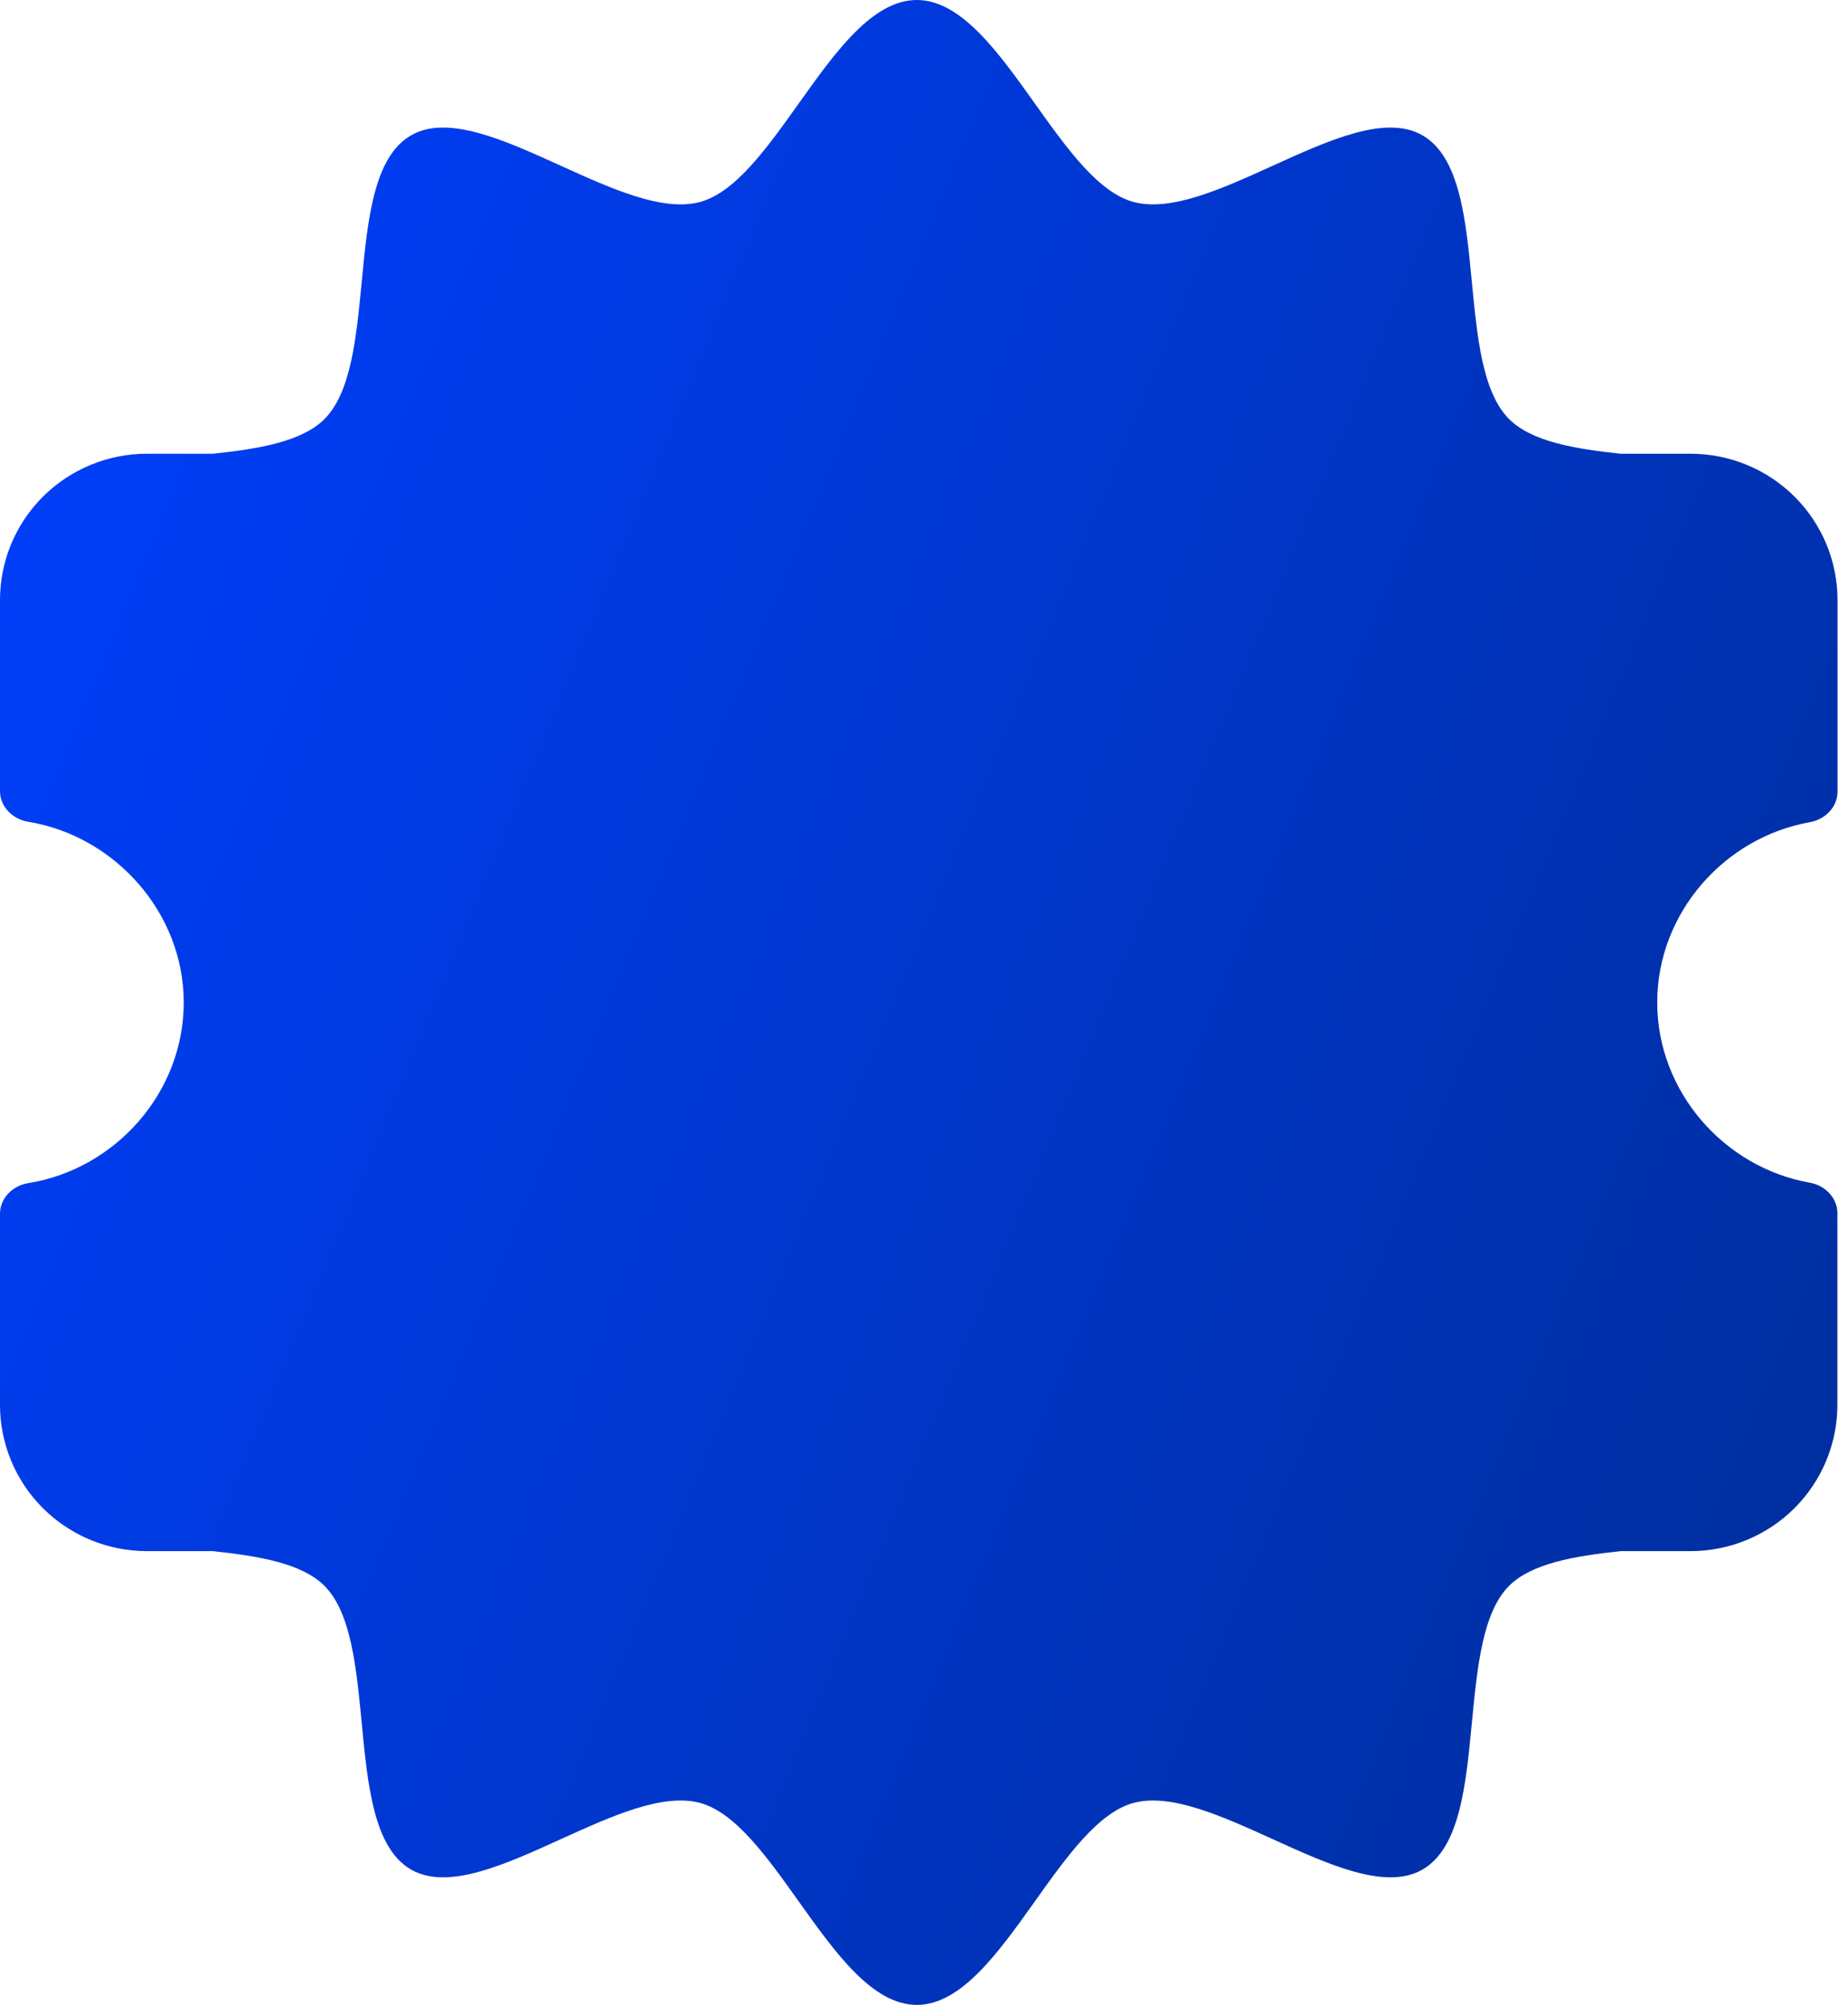<svg width="59" height="64" viewBox="0 0 59 64" fill="none" xmlns="http://www.w3.org/2000/svg">
<path d="M51.736 14.484C50.267 14.328 48.9 14.096 48.18 13.377C47.329 12.525 47.161 10.769 46.992 9.01C46.801 7.012 46.609 5.011 45.418 4.322C44.251 3.647 42.446 4.467 40.632 5.291C39.012 6.027 37.385 6.766 36.195 6.449C35.065 6.147 34.062 4.739 33.047 3.315C31.874 1.668 30.686 0 29.27 0C27.853 0 26.665 1.668 25.492 3.315C24.477 4.739 23.474 6.147 22.344 6.449C21.154 6.766 19.526 6.027 17.905 5.291C16.091 4.466 14.287 3.647 13.121 4.322C11.93 5.011 11.738 7.012 11.547 9.01C11.378 10.769 11.21 12.525 10.359 13.377C9.639 14.096 8.272 14.328 6.803 14.484H4.691C3.447 14.484 2.254 14.976 1.374 15.851C0.494 16.727 0 17.914 0 19.153V25.255C0 25.755 0.408 26.153 0.901 26.233C3.65 26.68 5.867 29.122 5.866 32.001C5.866 34.886 3.674 37.325 0.902 37.767C0.408 37.846 0 38.244 0 38.744V44.846C0 46.084 0.494 47.272 1.374 48.148C2.254 49.023 3.447 49.515 4.691 49.515L6.807 49.515L6.803 49.516C8.272 49.672 9.639 49.904 10.359 50.623C11.21 51.475 11.378 53.231 11.547 54.99C11.738 56.988 11.93 58.989 13.121 59.678C14.289 60.353 16.093 59.533 17.907 58.709C19.527 57.973 21.154 57.234 22.344 57.551C23.474 57.853 24.477 59.261 25.492 60.685C26.665 62.332 27.853 64 29.27 64C30.686 64 31.874 62.332 33.047 60.685C34.062 59.261 35.065 57.853 36.195 57.551C37.385 57.234 39.013 57.974 40.634 58.709C42.448 59.534 44.252 60.353 45.418 59.678C46.609 58.989 46.801 56.988 46.992 54.99C47.161 53.231 47.329 51.475 48.18 50.623C48.9 49.904 50.267 49.672 51.736 49.516L51.733 49.515C52.479 49.515 53.224 49.515 53.97 49.515C55.214 49.515 56.407 49.023 57.287 48.148C58.166 47.272 58.661 46.084 58.661 44.846V38.726C58.661 38.233 58.264 37.838 57.778 37.753C55.046 37.27 52.909 34.847 52.909 31.999C52.909 29.151 55.05 26.729 57.783 26.246C58.268 26.161 58.665 25.766 58.665 25.273V19.153C58.665 17.914 58.171 16.727 57.291 15.851C56.412 14.976 55.218 14.484 53.974 14.484H51.736Z" fill="url(#paint0_linear_893_3229)"/>
<defs>
<linearGradient id="paint0_linear_893_3229" x1="56.288" y1="50.144" x2="-7.794" y2="23.63" gradientUnits="userSpaceOnUse">
<stop stop-color="#002FA1"/>
<stop offset="1" stop-color="#003FFF"/>
</linearGradient>
</defs>
</svg>

